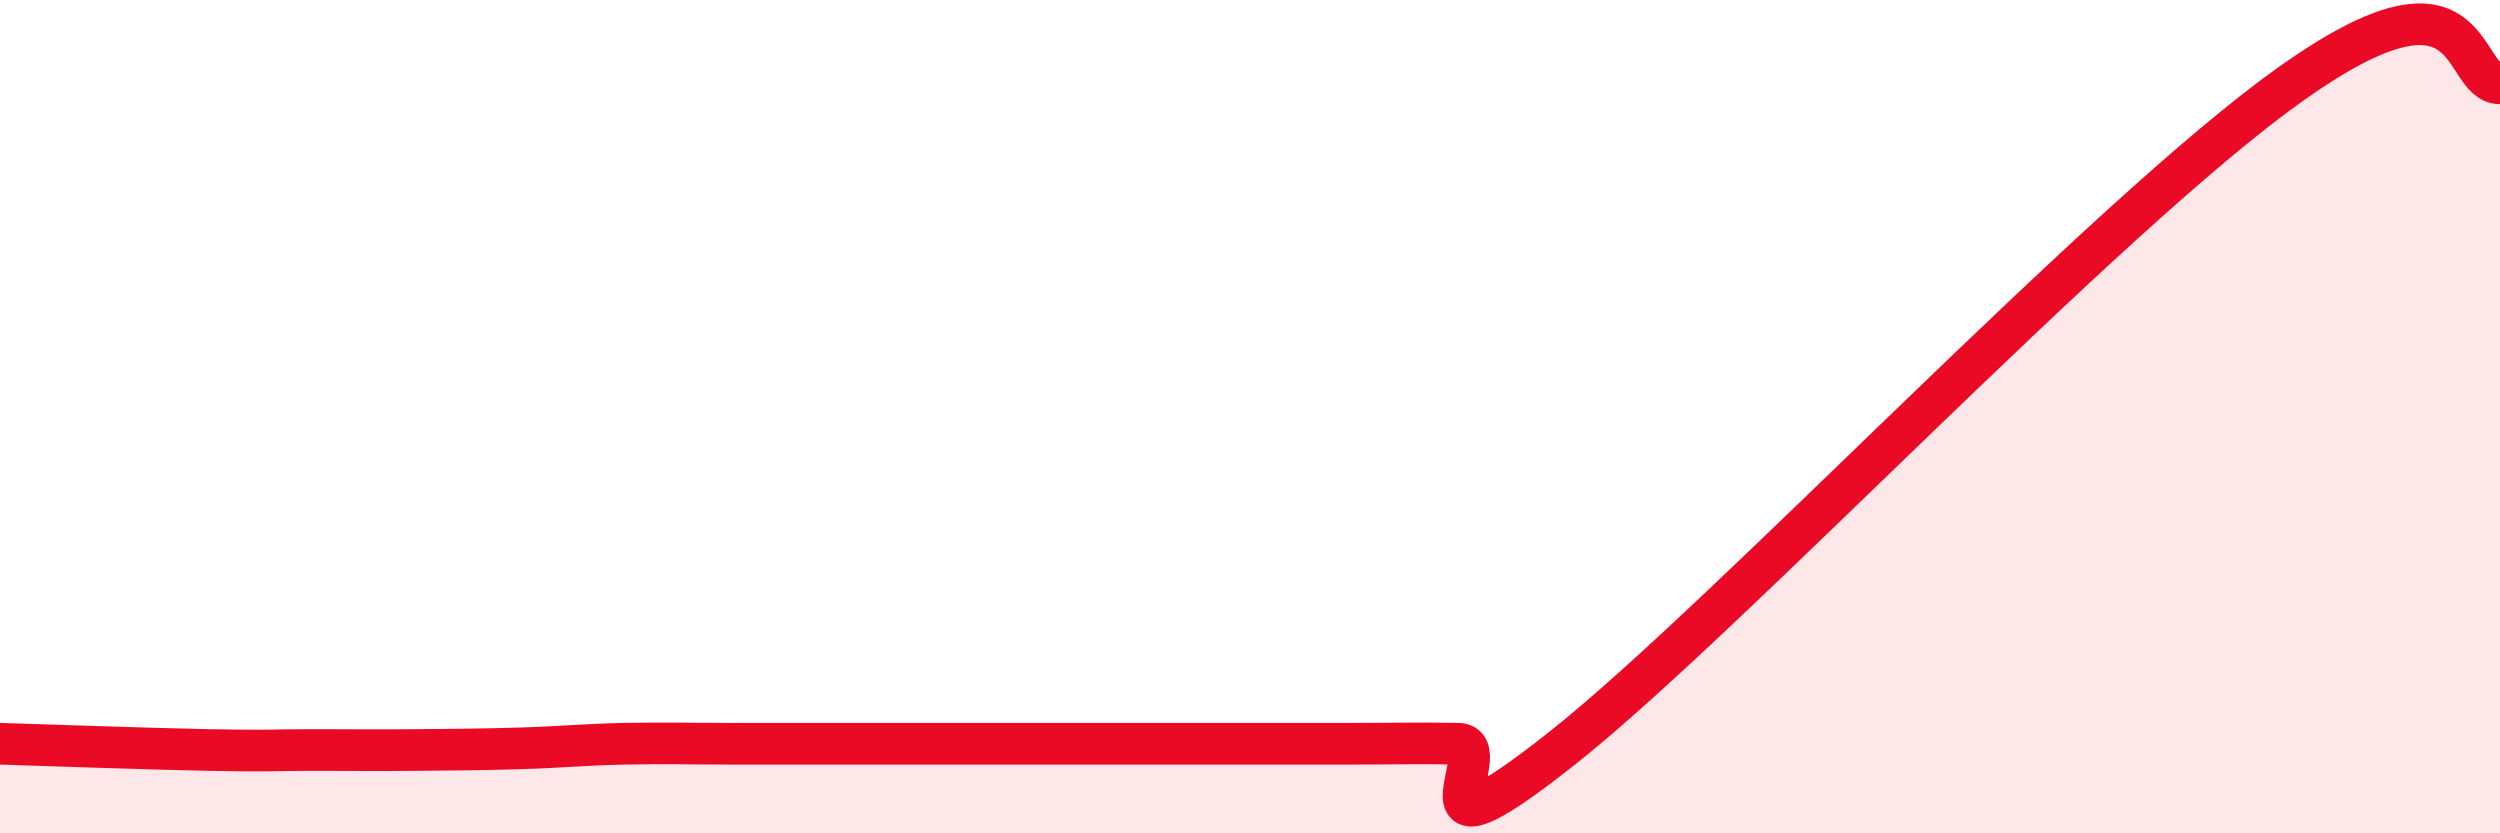 
    <svg width="60" height="20" viewBox="0 0 60 20" xmlns="http://www.w3.org/2000/svg">
      <path
        d="M 0,17.85 C 1,17.88 3.5,17.97 5,18 C 6.5,18.03 6.5,18 7.5,18 C 8.5,18 9,18.01 10,18 C 11,17.99 11.5,17.99 12.5,17.96 C 13.5,17.93 14,17.87 15,17.85 C 16,17.83 16.5,17.85 17.5,17.85 C 18.5,17.85 19,17.85 20,17.85 C 21,17.85 21.5,17.85 22.5,17.85 C 23.5,17.85 24,17.85 25,17.85 C 26,17.85 26.5,17.85 27.5,17.85 C 28.5,17.85 29,17.85 30,17.85 C 31,17.85 31.5,17.85 32.5,17.85 C 33.5,17.85 34,17.83 35,17.85 C 36,17.87 33.5,21.12 37.5,17.95 C 41.5,14.78 50.5,5.19 55,2 C 59.5,-1.19 59,2 60,2L60 20L0 20Z"
        fill="#EB0A25"
        opacity="0.1"
        stroke-linecap="round"
        stroke-linejoin="round"
      />
      <path
        d="M 0,17.85 C 1,17.88 3.5,17.97 5,18 C 6.5,18.03 6.5,18 7.5,18 C 8.5,18 9,18.01 10,18 C 11,17.99 11.5,17.99 12.5,17.96 C 13.5,17.93 14,17.87 15,17.85 C 16,17.83 16.5,17.85 17.5,17.85 C 18.5,17.85 19,17.85 20,17.85 C 21,17.85 21.5,17.85 22.5,17.85 C 23.5,17.85 24,17.85 25,17.85 C 26,17.85 26.5,17.85 27.5,17.85 C 28.5,17.85 29,17.85 30,17.85 C 31,17.85 31.5,17.85 32.5,17.85 C 33.5,17.85 34,17.83 35,17.85 C 36,17.87 33.5,21.12 37.5,17.95 C 41.5,14.78 50.5,5.19 55,2 C 59.5,-1.19 59,2 60,2"
        stroke="#EB0A25"
        stroke-width="1"
        fill="none"
        stroke-linecap="round"
        stroke-linejoin="round"
      />
    </svg>
  